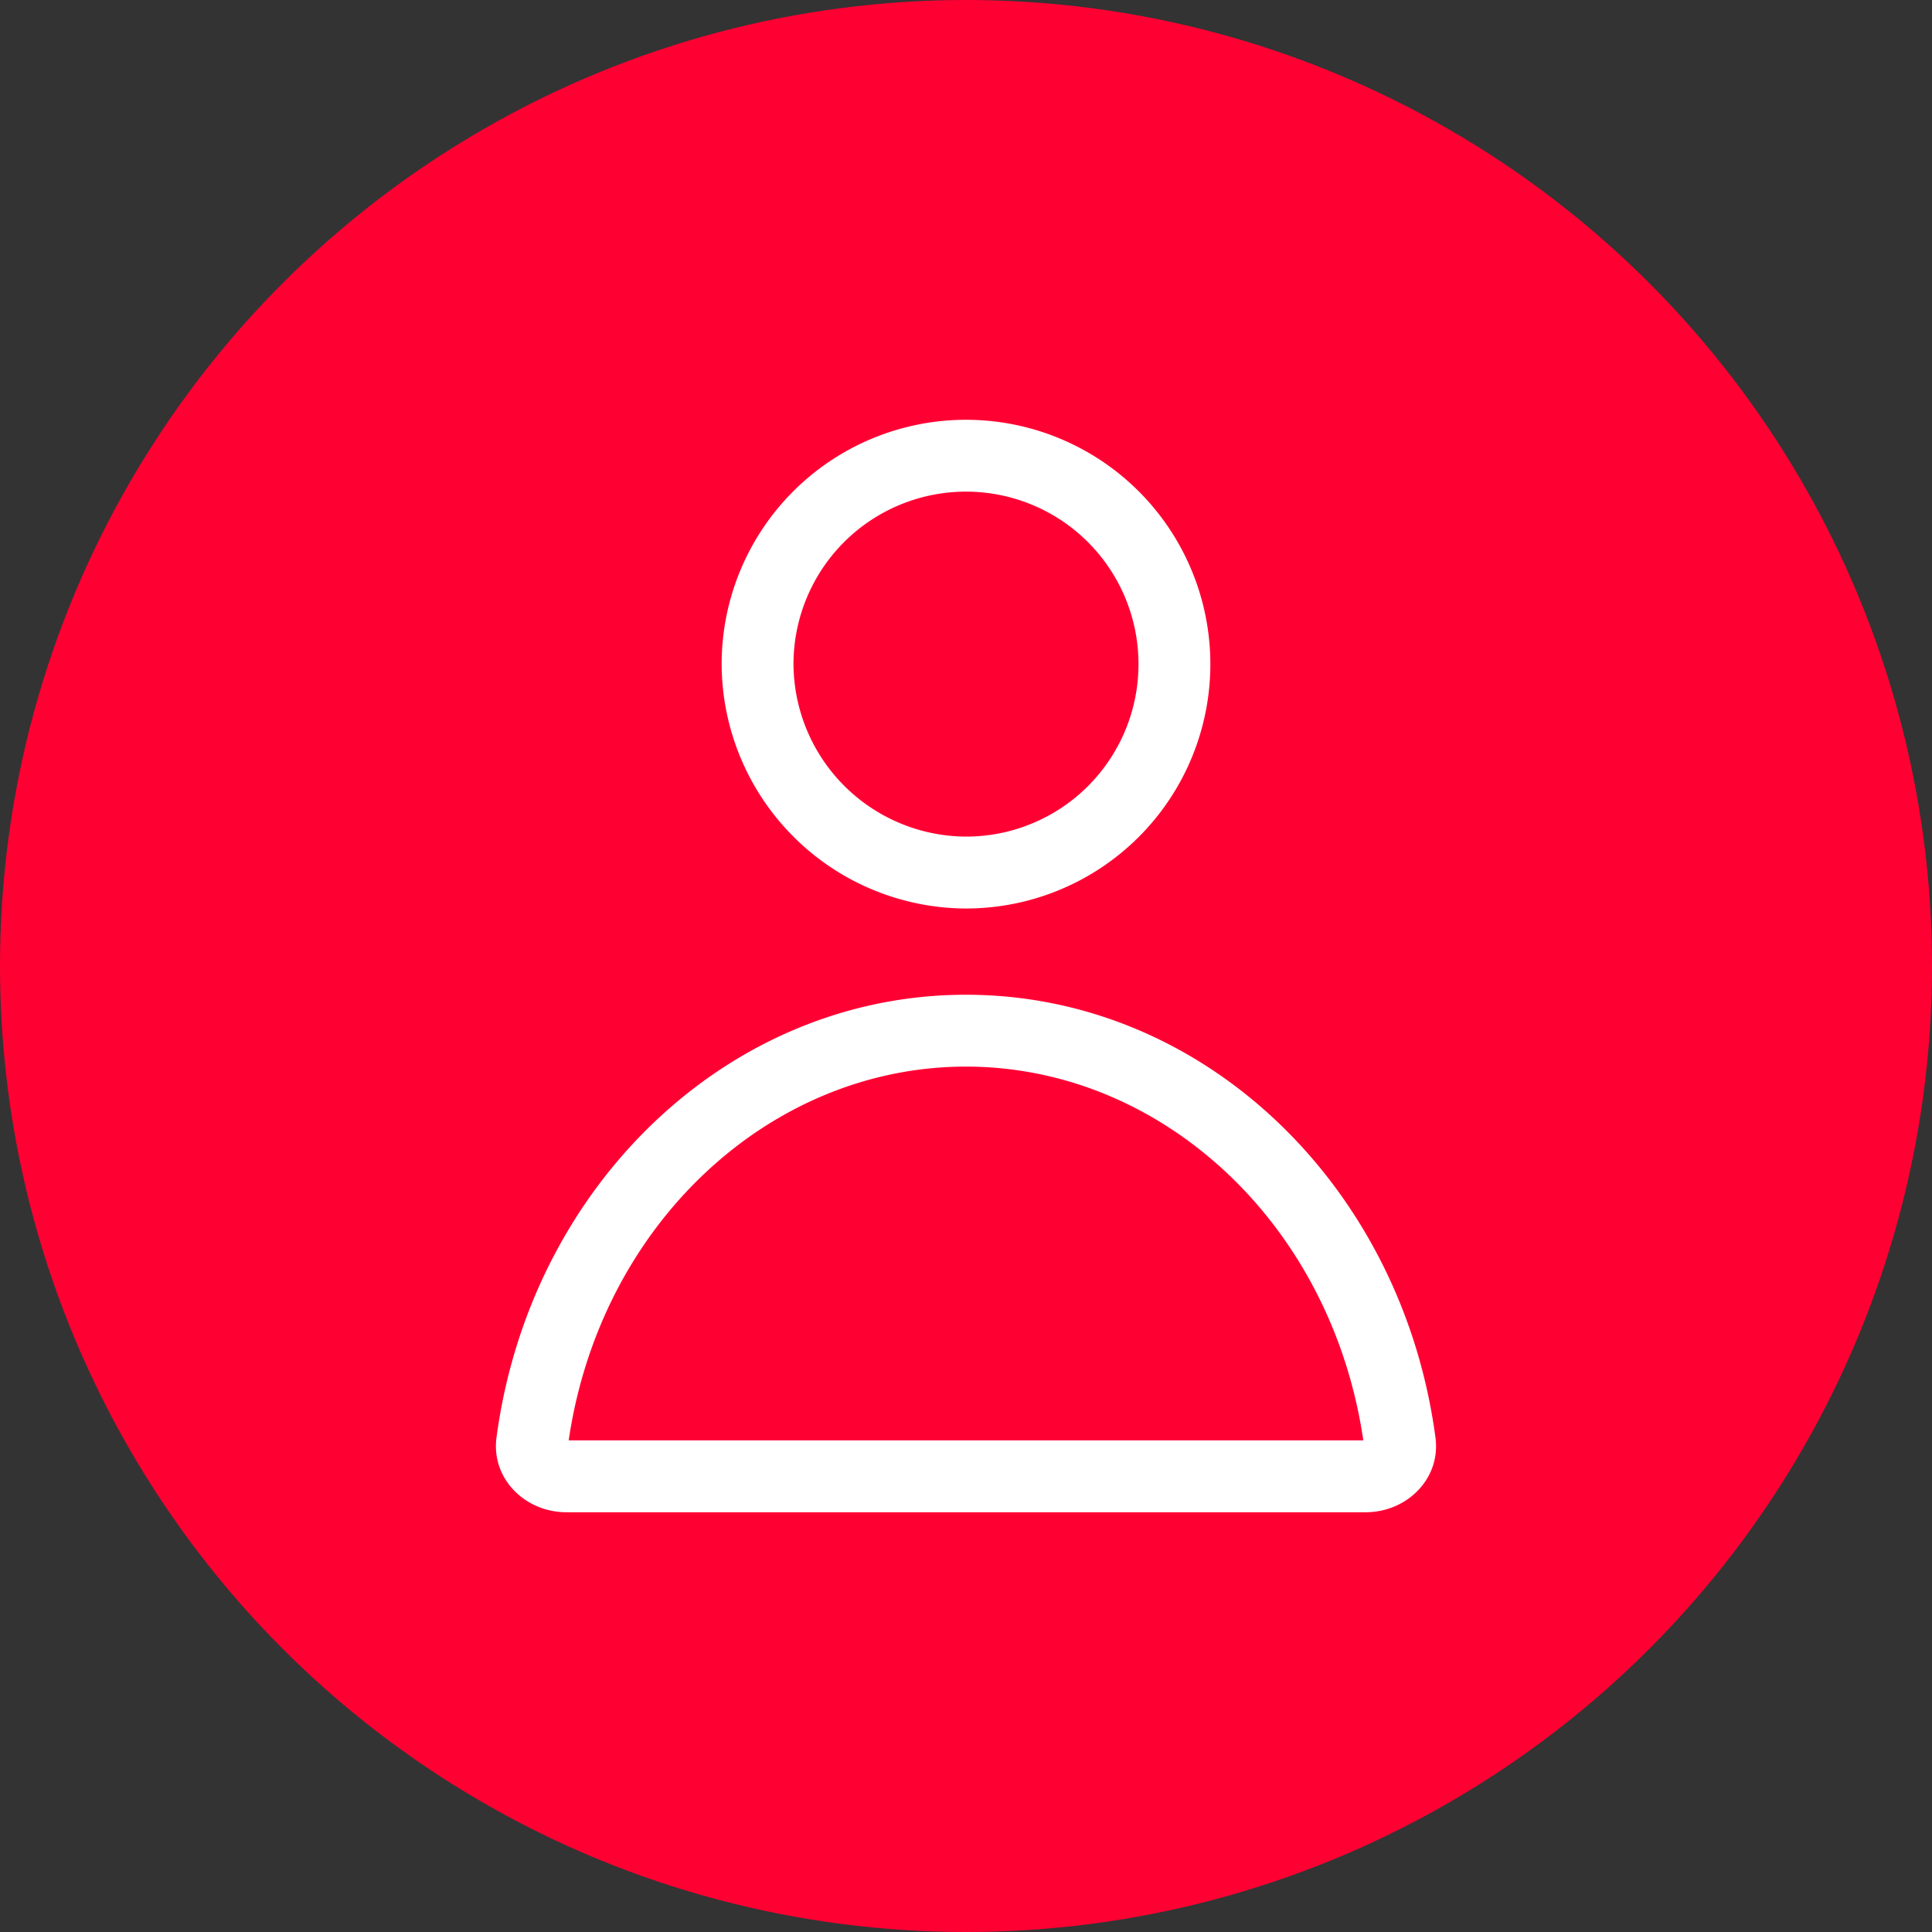 <svg width="42" height="42" fill="none" xmlns="http://www.w3.org/2000/svg"><rect width="100%" height="100%" fill="#333333" stroke="none"/><circle cx="21" cy="21" r="21" fill="#F03"/><mask id="a" style="mask-type:alpha" maskUnits="userSpaceOnUse" x="0" y="0" width="42" height="42"><circle cx="21" cy="21" r="21" fill="#D9D9D9"/></mask><g mask="url(#a)" fill-rule="evenodd" clip-rule="evenodd" fill="#fff"><path d="M17.245 18.184a5.331 5.331 0 01-1.557-3.759A5.312 5.312 0 1121 19.75a5.33 5.33 0 01-3.755-1.566zm5.838-.628a3.75 3.75 0 01-2.08.631 3.768 3.768 0 01-3.753-3.761 3.75 3.75 0 115.833 3.13zm8.123 13.698c.118.89-.62 1.621-1.518 1.621H12.313c-.898 0-1.637-.731-1.52-1.62.721-5.447 5.016-9.63 10.207-9.63 5.191 0 9.486 4.183 10.206 9.63zM21 23.187c4.251 0 7.948 3.416 8.637 8.125H12.363c.69-4.71 4.386-8.125 8.637-8.125z"/></g></svg>